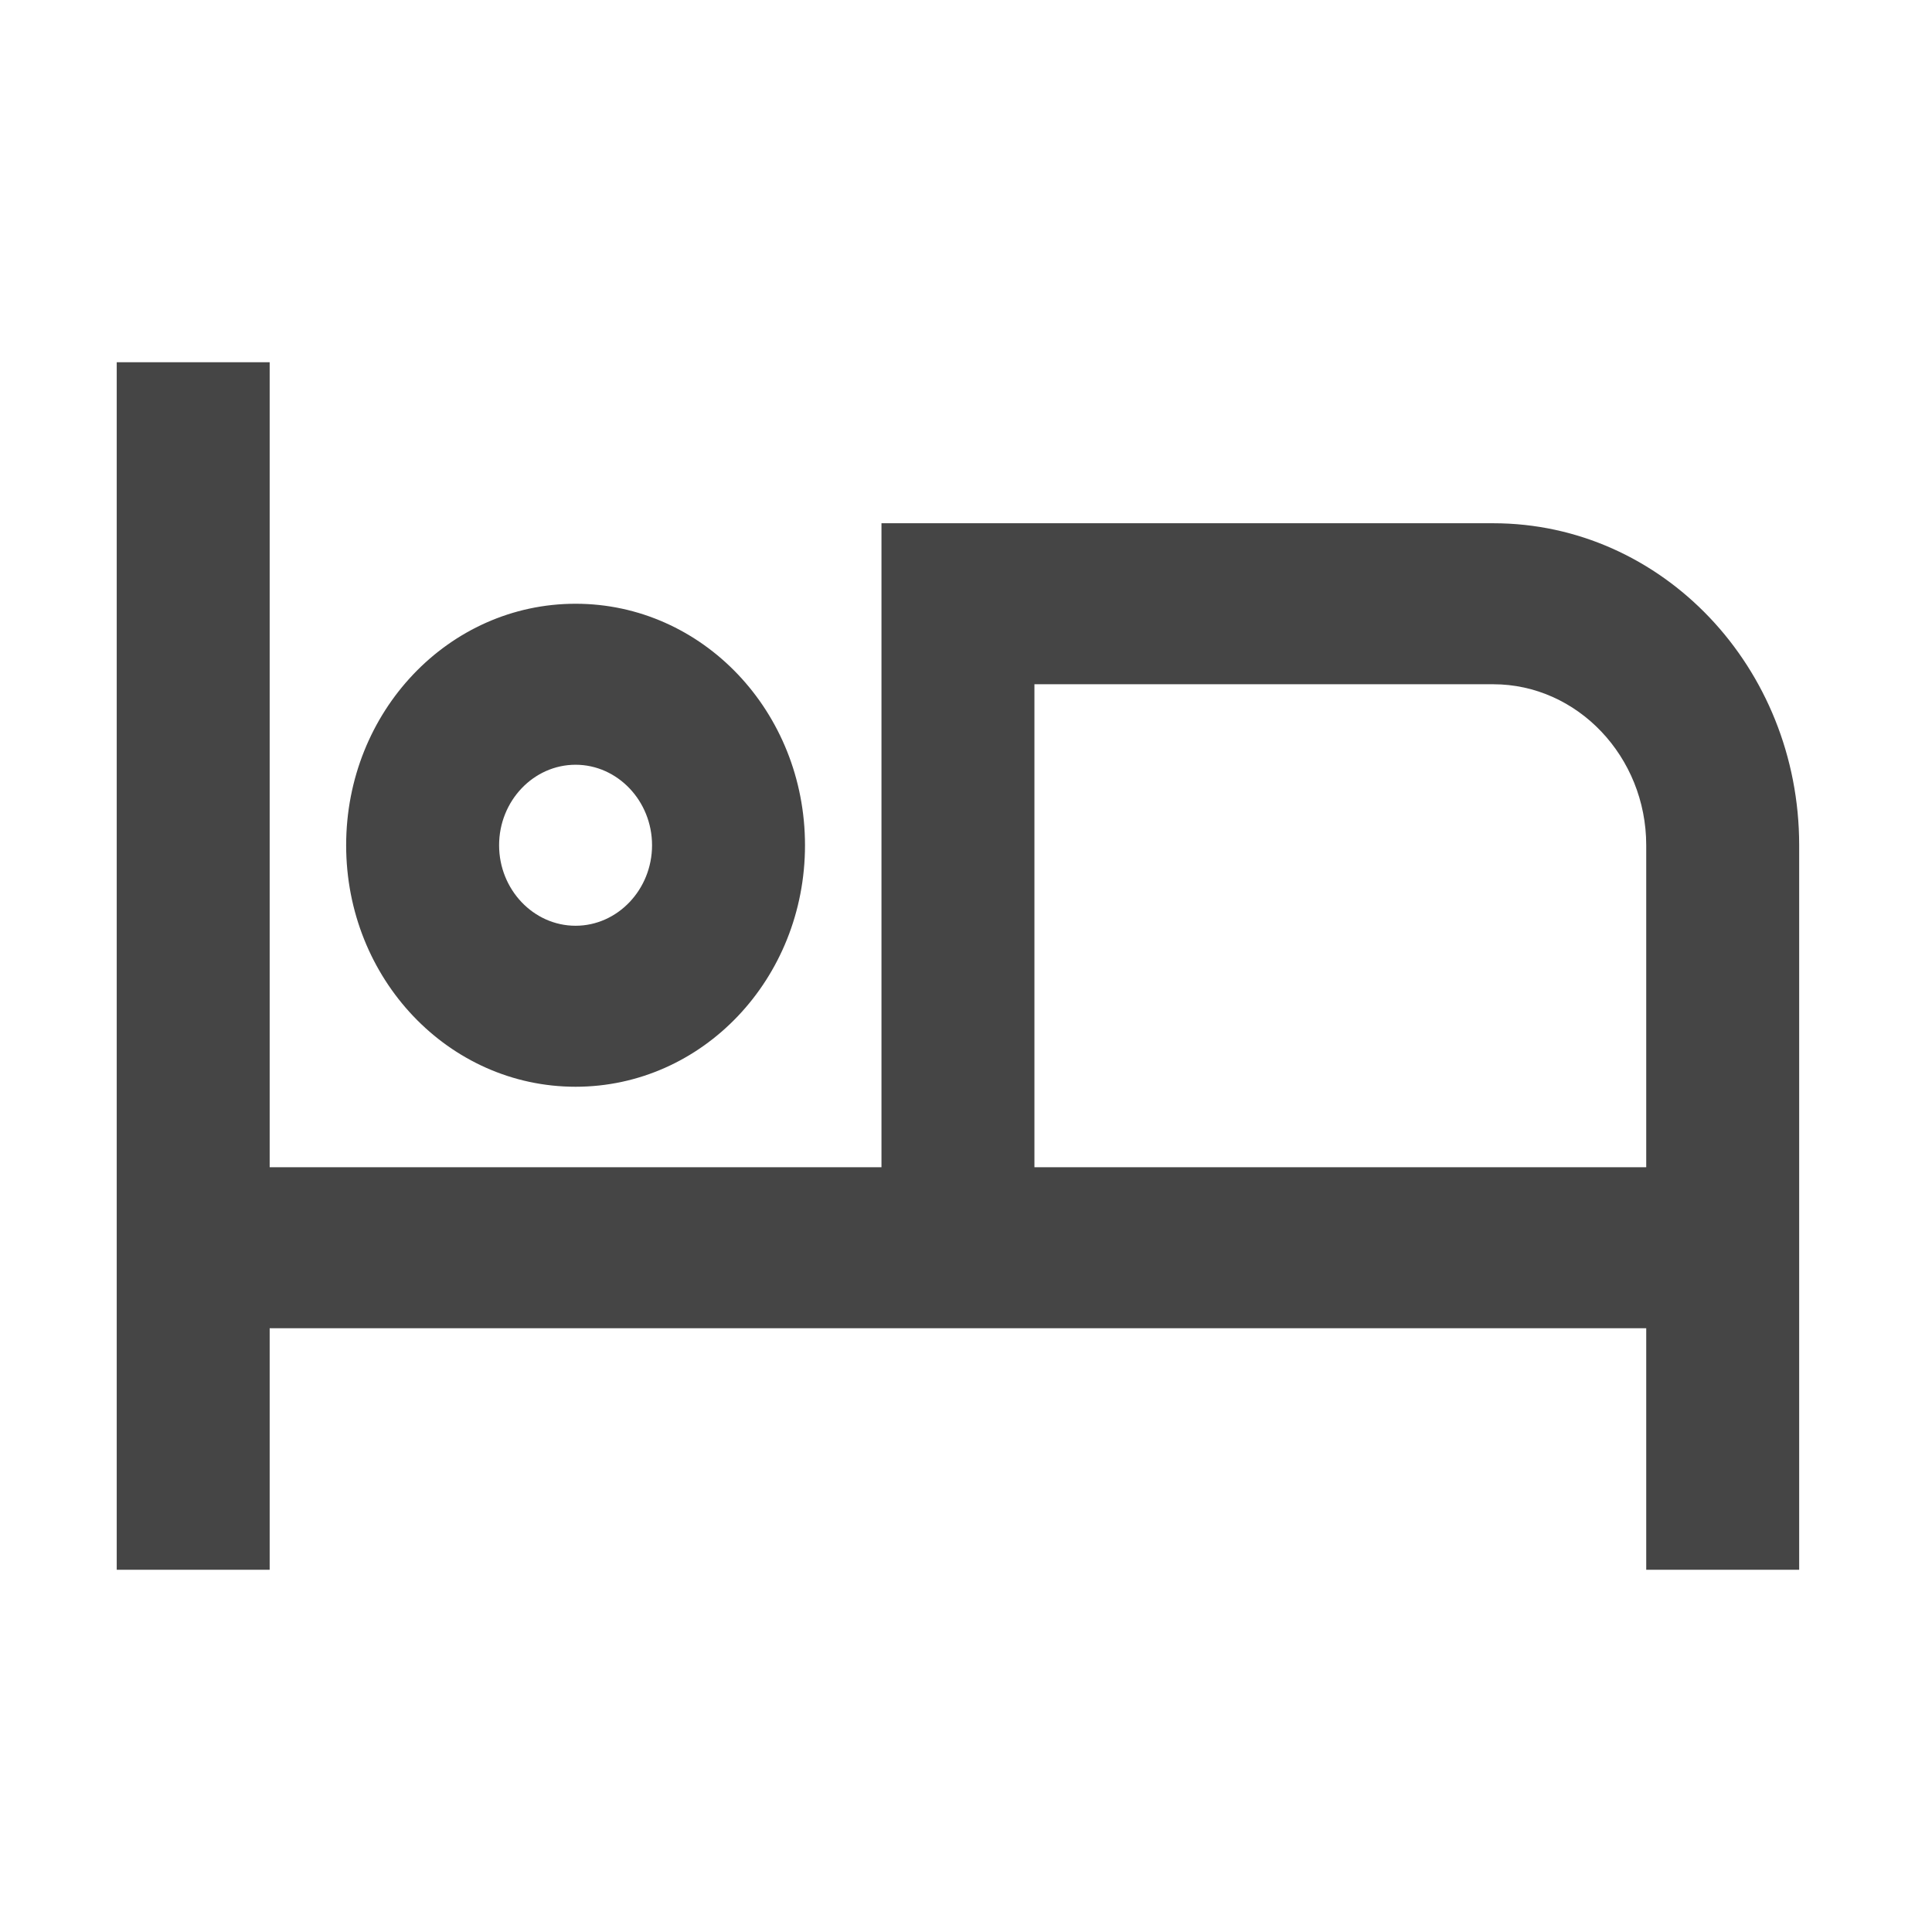 <svg width="24" height="24" viewBox="0 0 24 24" fill="none" xmlns="http://www.w3.org/2000/svg">
<path fill-rule="evenodd" clip-rule="evenodd" d="M18.55 6.5H10.95V14.5H3.35V4.5H1.45V19.5H3.35V16.5H20.45V19.5H22.35V10.5C22.35 8.29 20.649 6.5 18.55 6.5ZM10 10.5C10 12.16 8.727 13.5 7.15 13.5C5.573 13.5 4.3 12.16 4.3 10.5C4.3 8.84 5.573 7.5 7.15 7.5C8.727 7.5 10 8.84 10 10.5ZM8.1 10.5C8.1 9.95 7.672 9.5 7.15 9.5C6.627 9.5 6.2 9.95 6.2 10.5C6.2 11.05 6.627 11.5 7.15 11.5C7.672 11.5 8.1 11.05 8.1 10.5ZM12.85 14.5H20.45V10.5C20.45 9.4 19.595 8.5 18.55 8.5H12.85V14.5Z" fill="#454545"/>
</svg>
